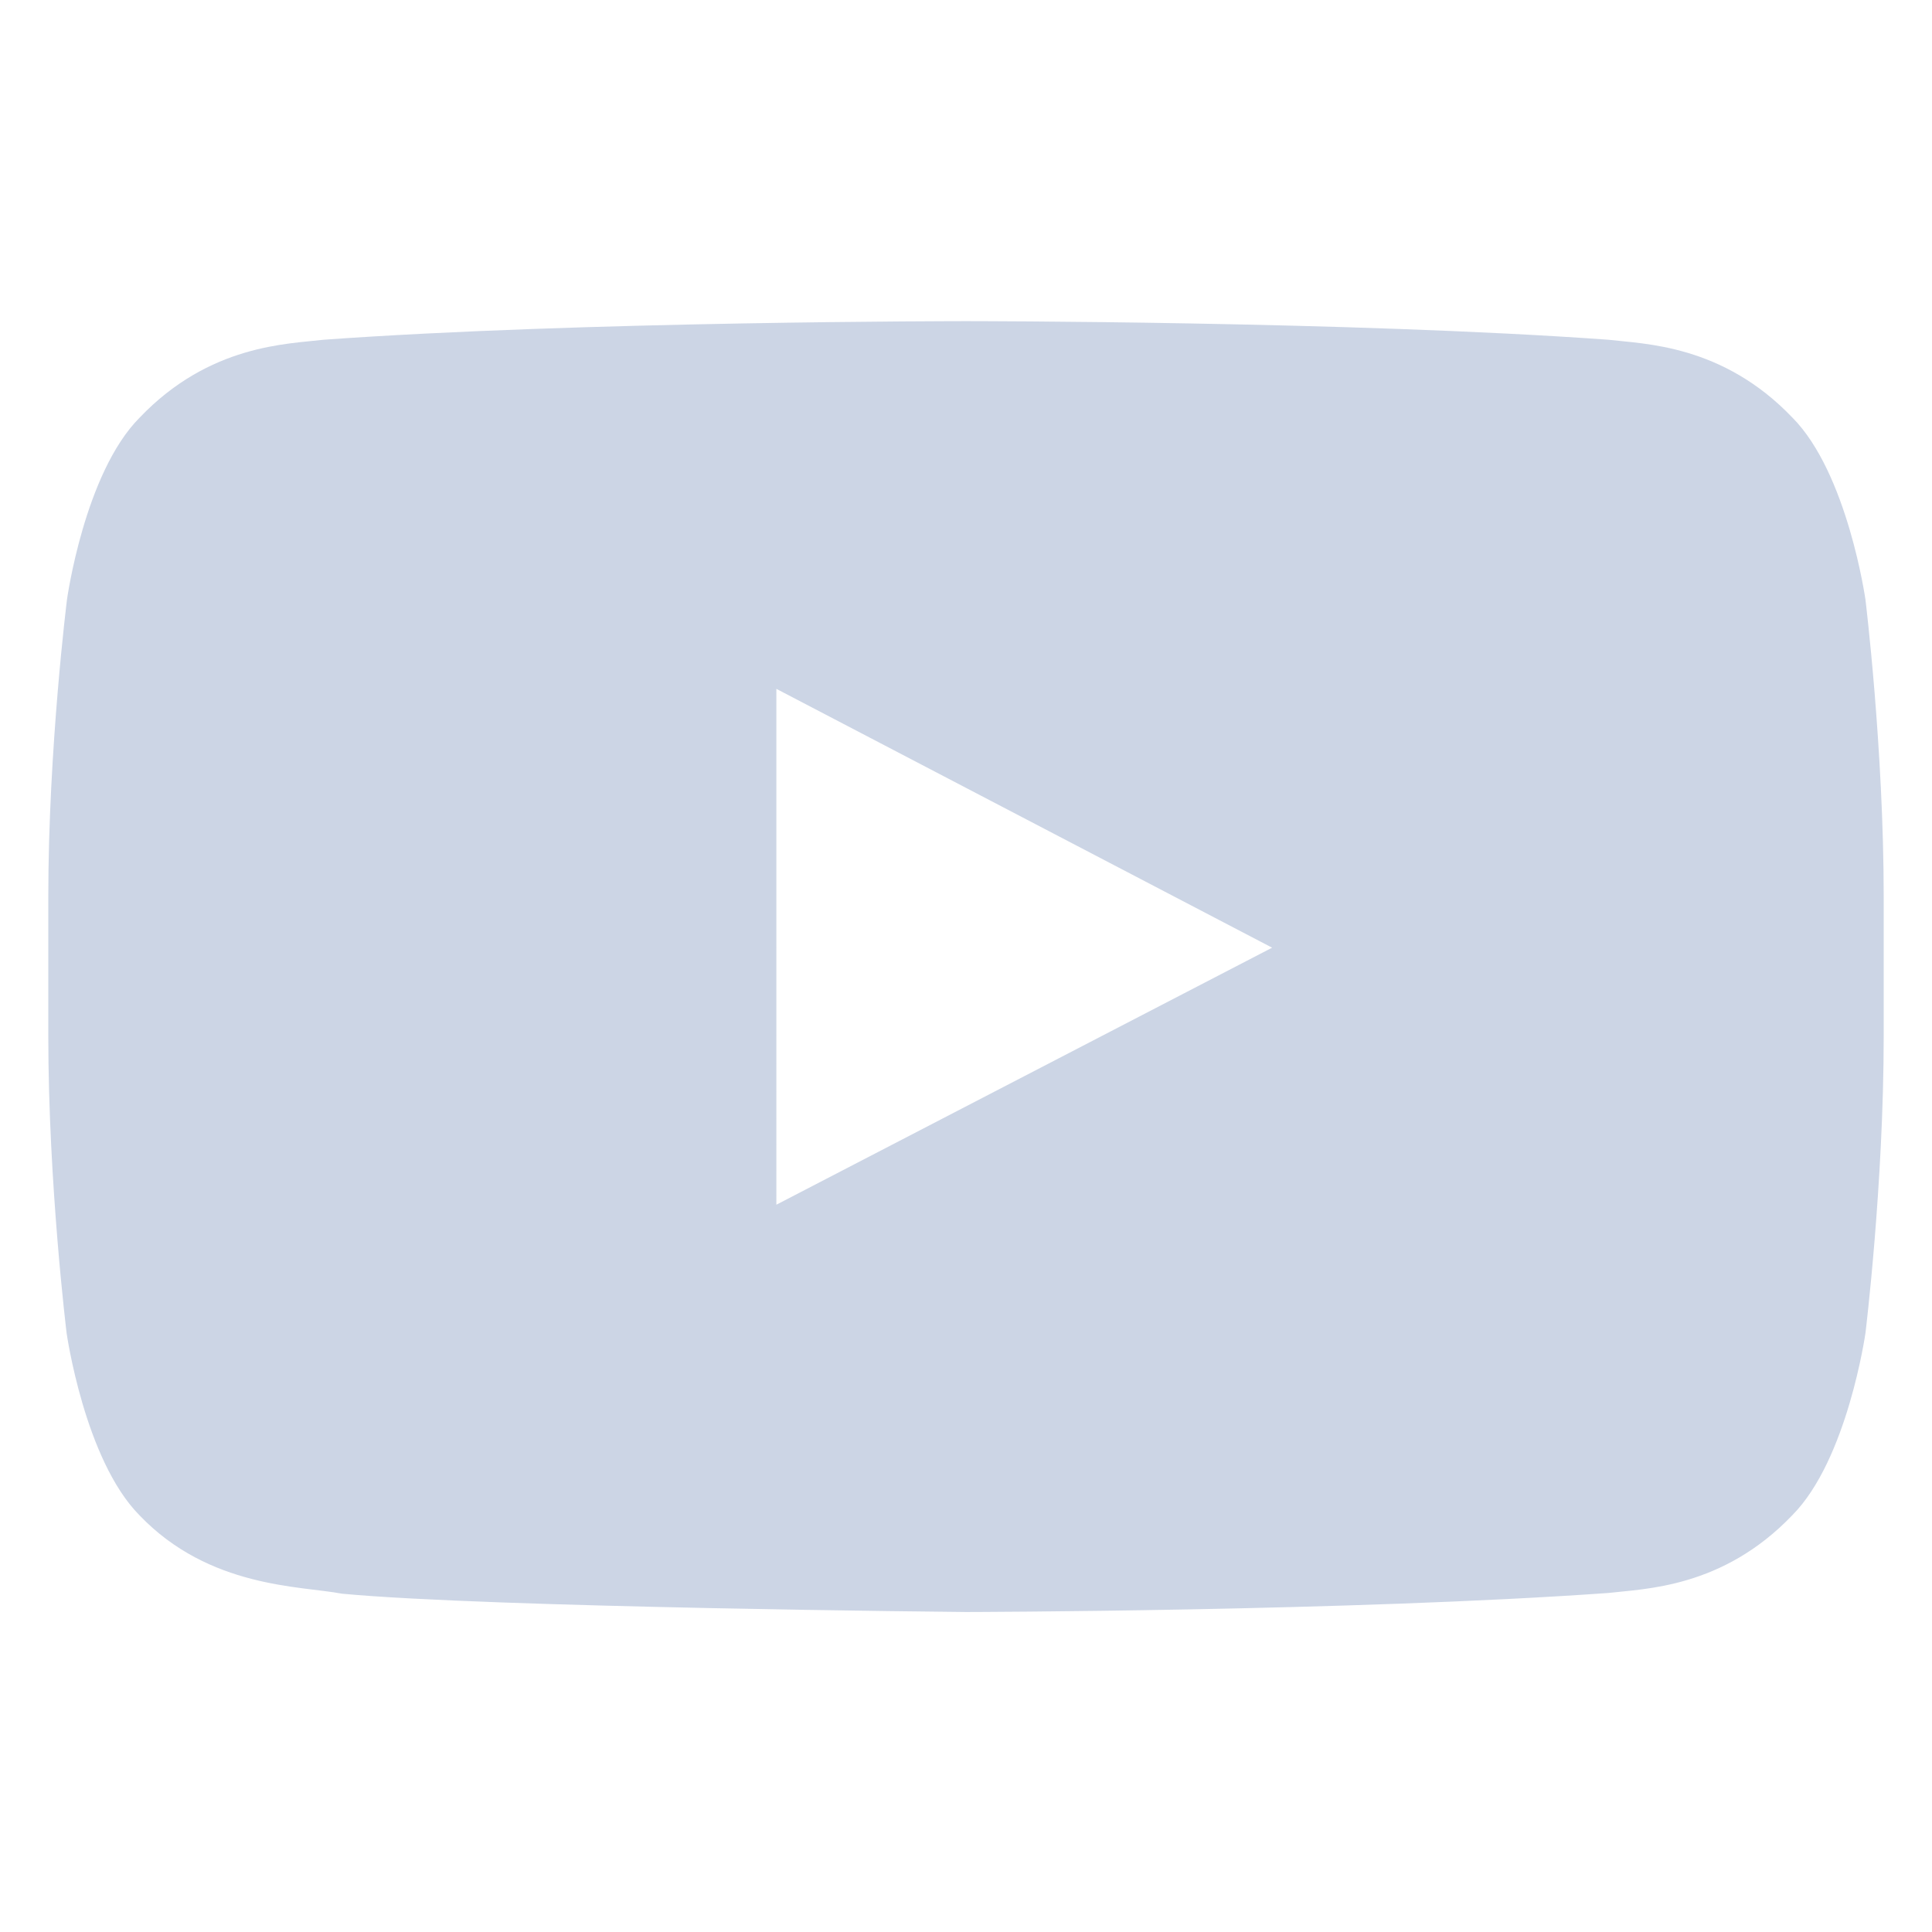 <svg width="27" height="27" fill="none" xmlns="http://www.w3.org/2000/svg"><path d="M26.07 8.38s-.25-1.769-1.022-2.545c-.977-1.022-2.07-1.027-2.57-1.087-3.587-.26-8.973-.26-8.973-.26h-.01s-5.385 0-8.972.26c-.501.06-1.594.065-2.57 1.087C1.18 6.61.936 8.38.936 8.38s-.261 2.079-.261 4.153v1.944c0 2.074.256 4.153.256 4.153s.25 1.768 1.017 2.545c.976 1.022 2.259.987 2.83 1.097 2.054.195 8.722.256 8.722.256s5.39-.01 8.978-.266c.5-.06 1.593-.065 2.57-1.087.771-.777 1.022-2.545 1.022-2.545s.255-2.074.255-4.153v-1.944c0-2.074-.255-4.153-.255-4.153zm-15.22 8.456V9.627l6.928 3.617-6.928 3.592z" fill="#CCD5E5"/></svg>
